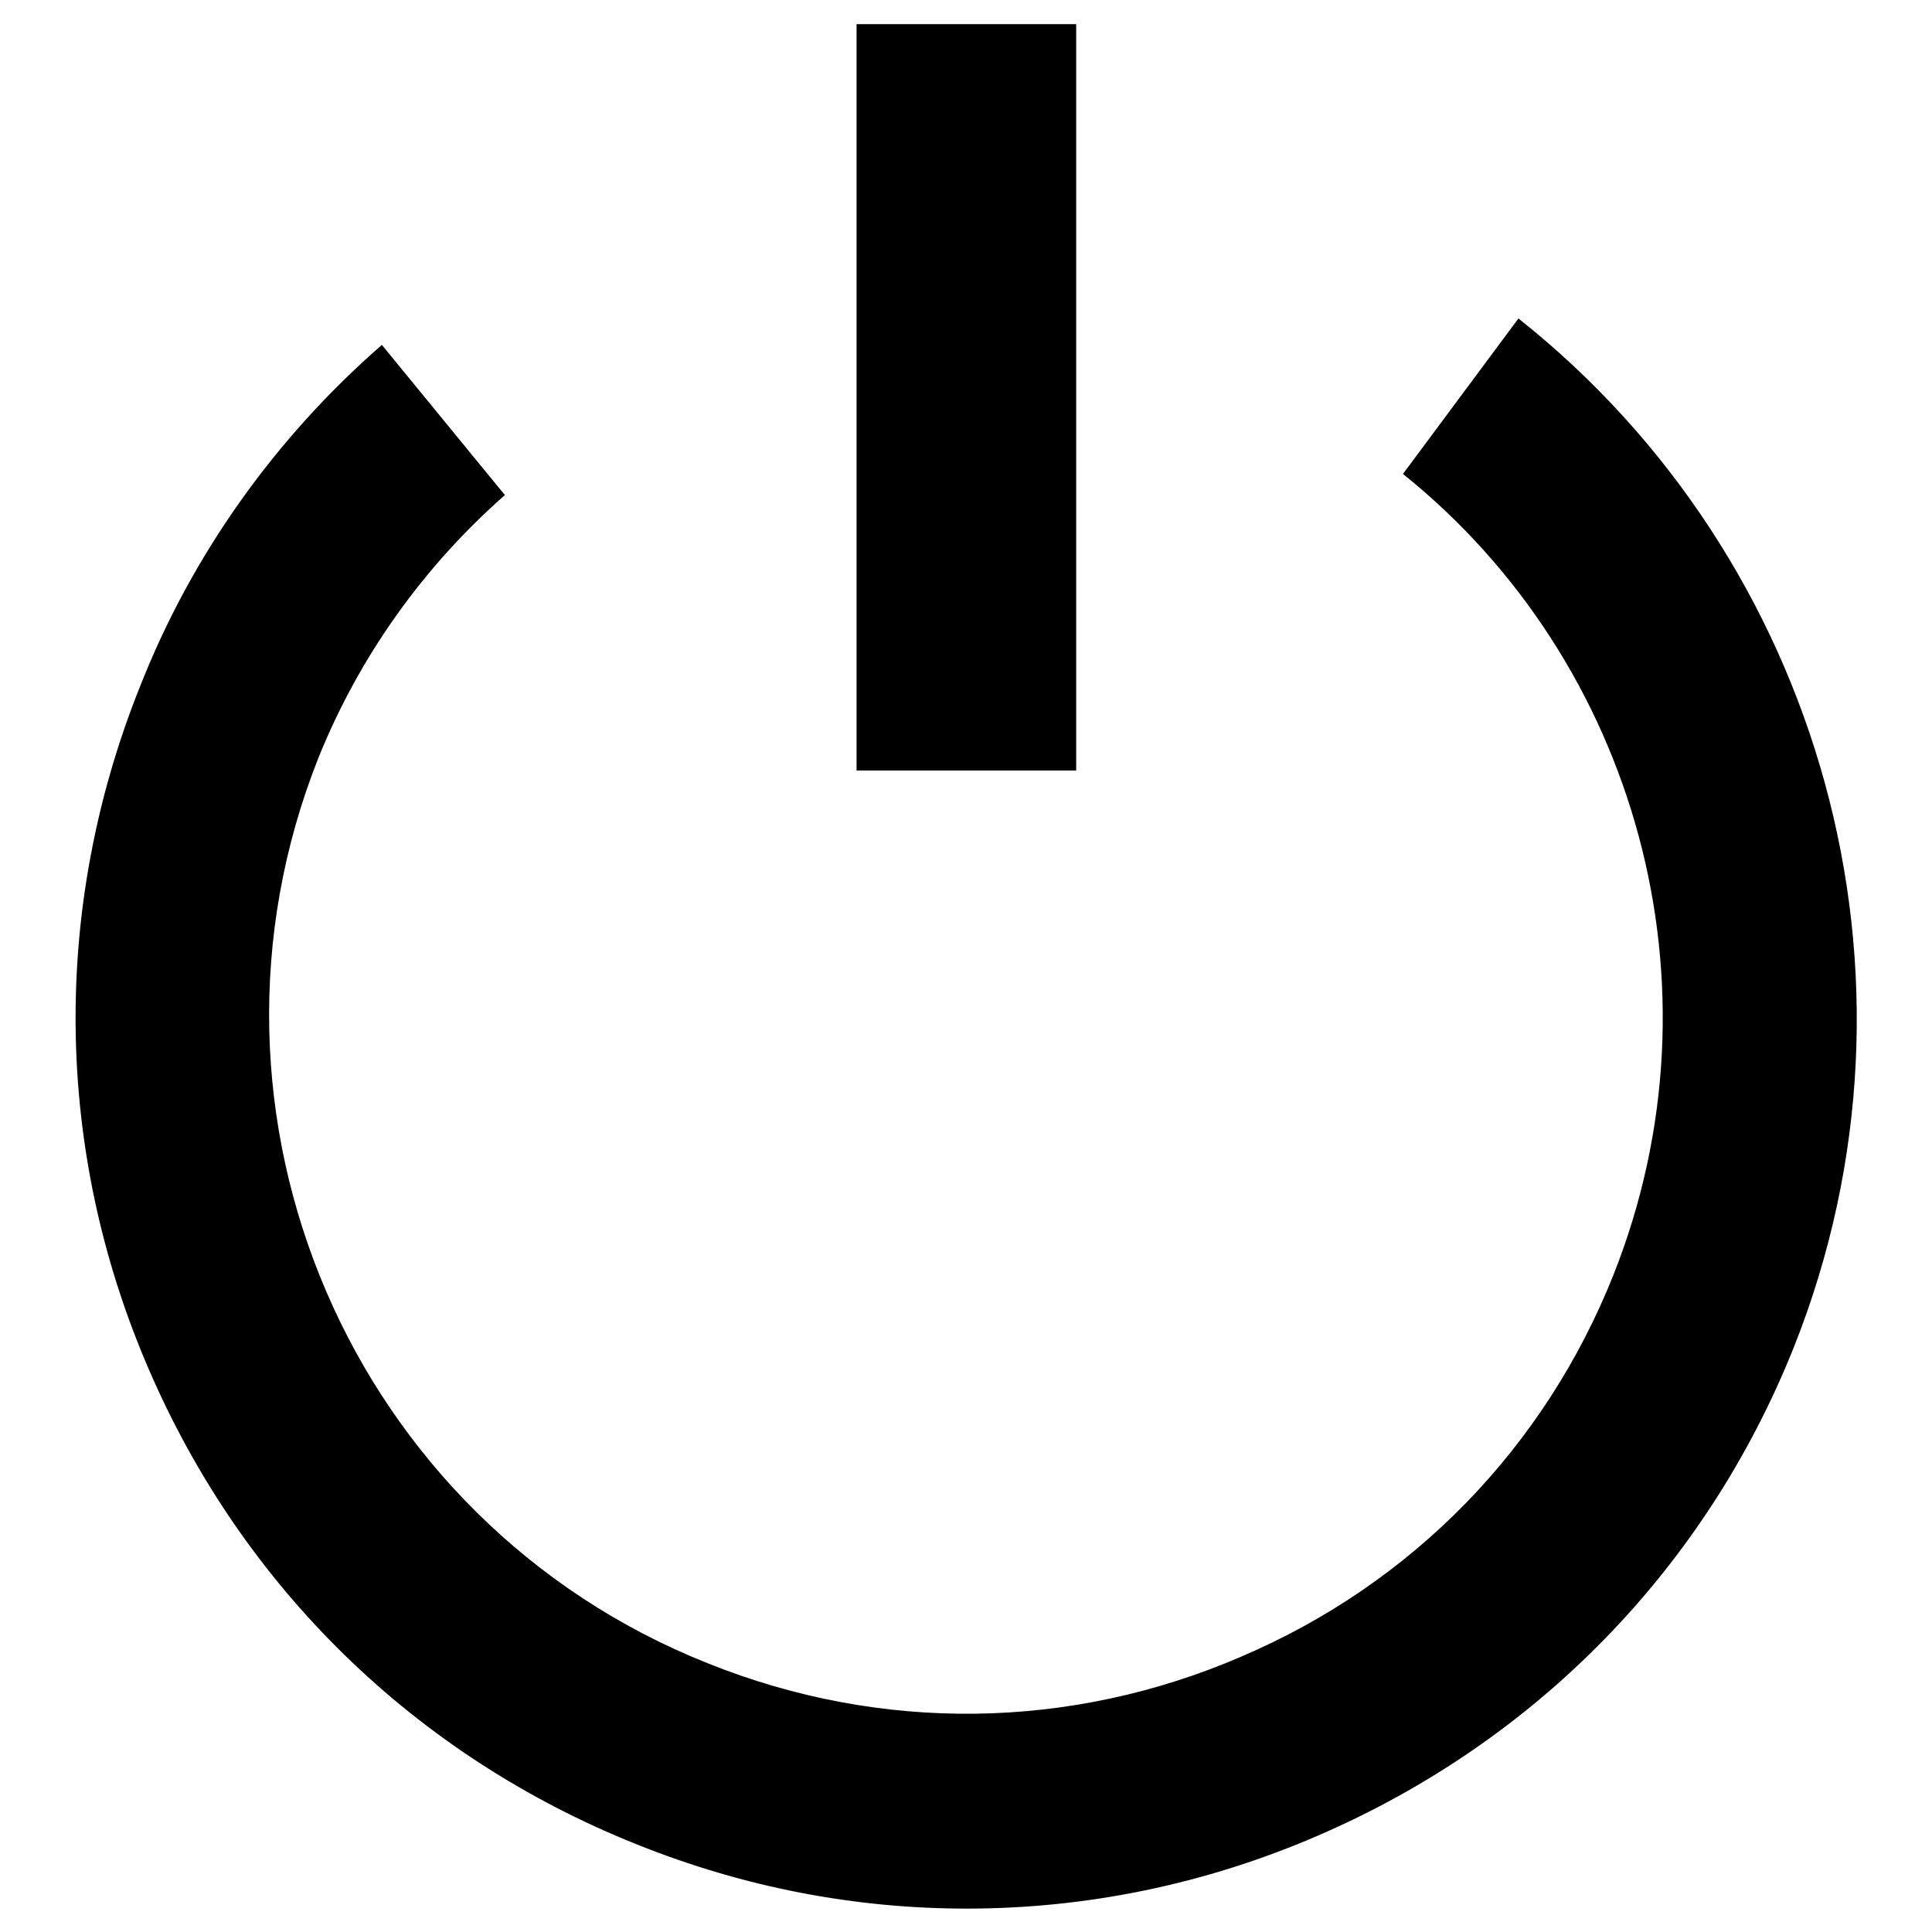 <?xml version="1.0" encoding="utf-8"?>
<!-- Svg Vector Icons : http://www.onlinewebfonts.com/icon -->
<!DOCTYPE svg PUBLIC "-//W3C//DTD SVG 1.1//EN" "http://www.w3.org/Graphics/SVG/1.1/DTD/svg11.dtd">
<svg version="1.1" xmlns="http://www.w3.org/2000/svg" xmlns:xlink="http://www.w3.org/1999/xlink" x="0px" y="0px" viewBox="0 0 256 256" enable-background="new 0 0 256 256" xml:space="preserve">
<g><g><path fill="#000000" d="M113.5,3.2h29.1v98.9h-29.1V3.2z"/><path fill="#000000" d="M201.2,42.2l-15.3,20.6c30.9,24.8,43.1,67.8,27.9,106.1c-9.1,22.9-26.6,40.9-49.3,50.6c-22.7,9.8-47.8,10.1-70.7,0.9c-47.3-18.8-70.4-72.7-51.6-120C47.6,87,56.1,75.1,66.9,65.6L50.6,45.7C36.5,58,25.4,73.5,18.5,91.1c-11.7,29.3-11.3,61.4,1.2,90.3c12.5,29,35.4,51.3,64.7,63c14.2,5.7,28.9,8.5,43.7,8.5c15.8,0,31.6-3.2,46.6-9.7c28.9-12.5,51.3-35.4,63-64.7C257.3,129.2,241.2,73.9,201.2,42.2z"/></g></g>
</svg>